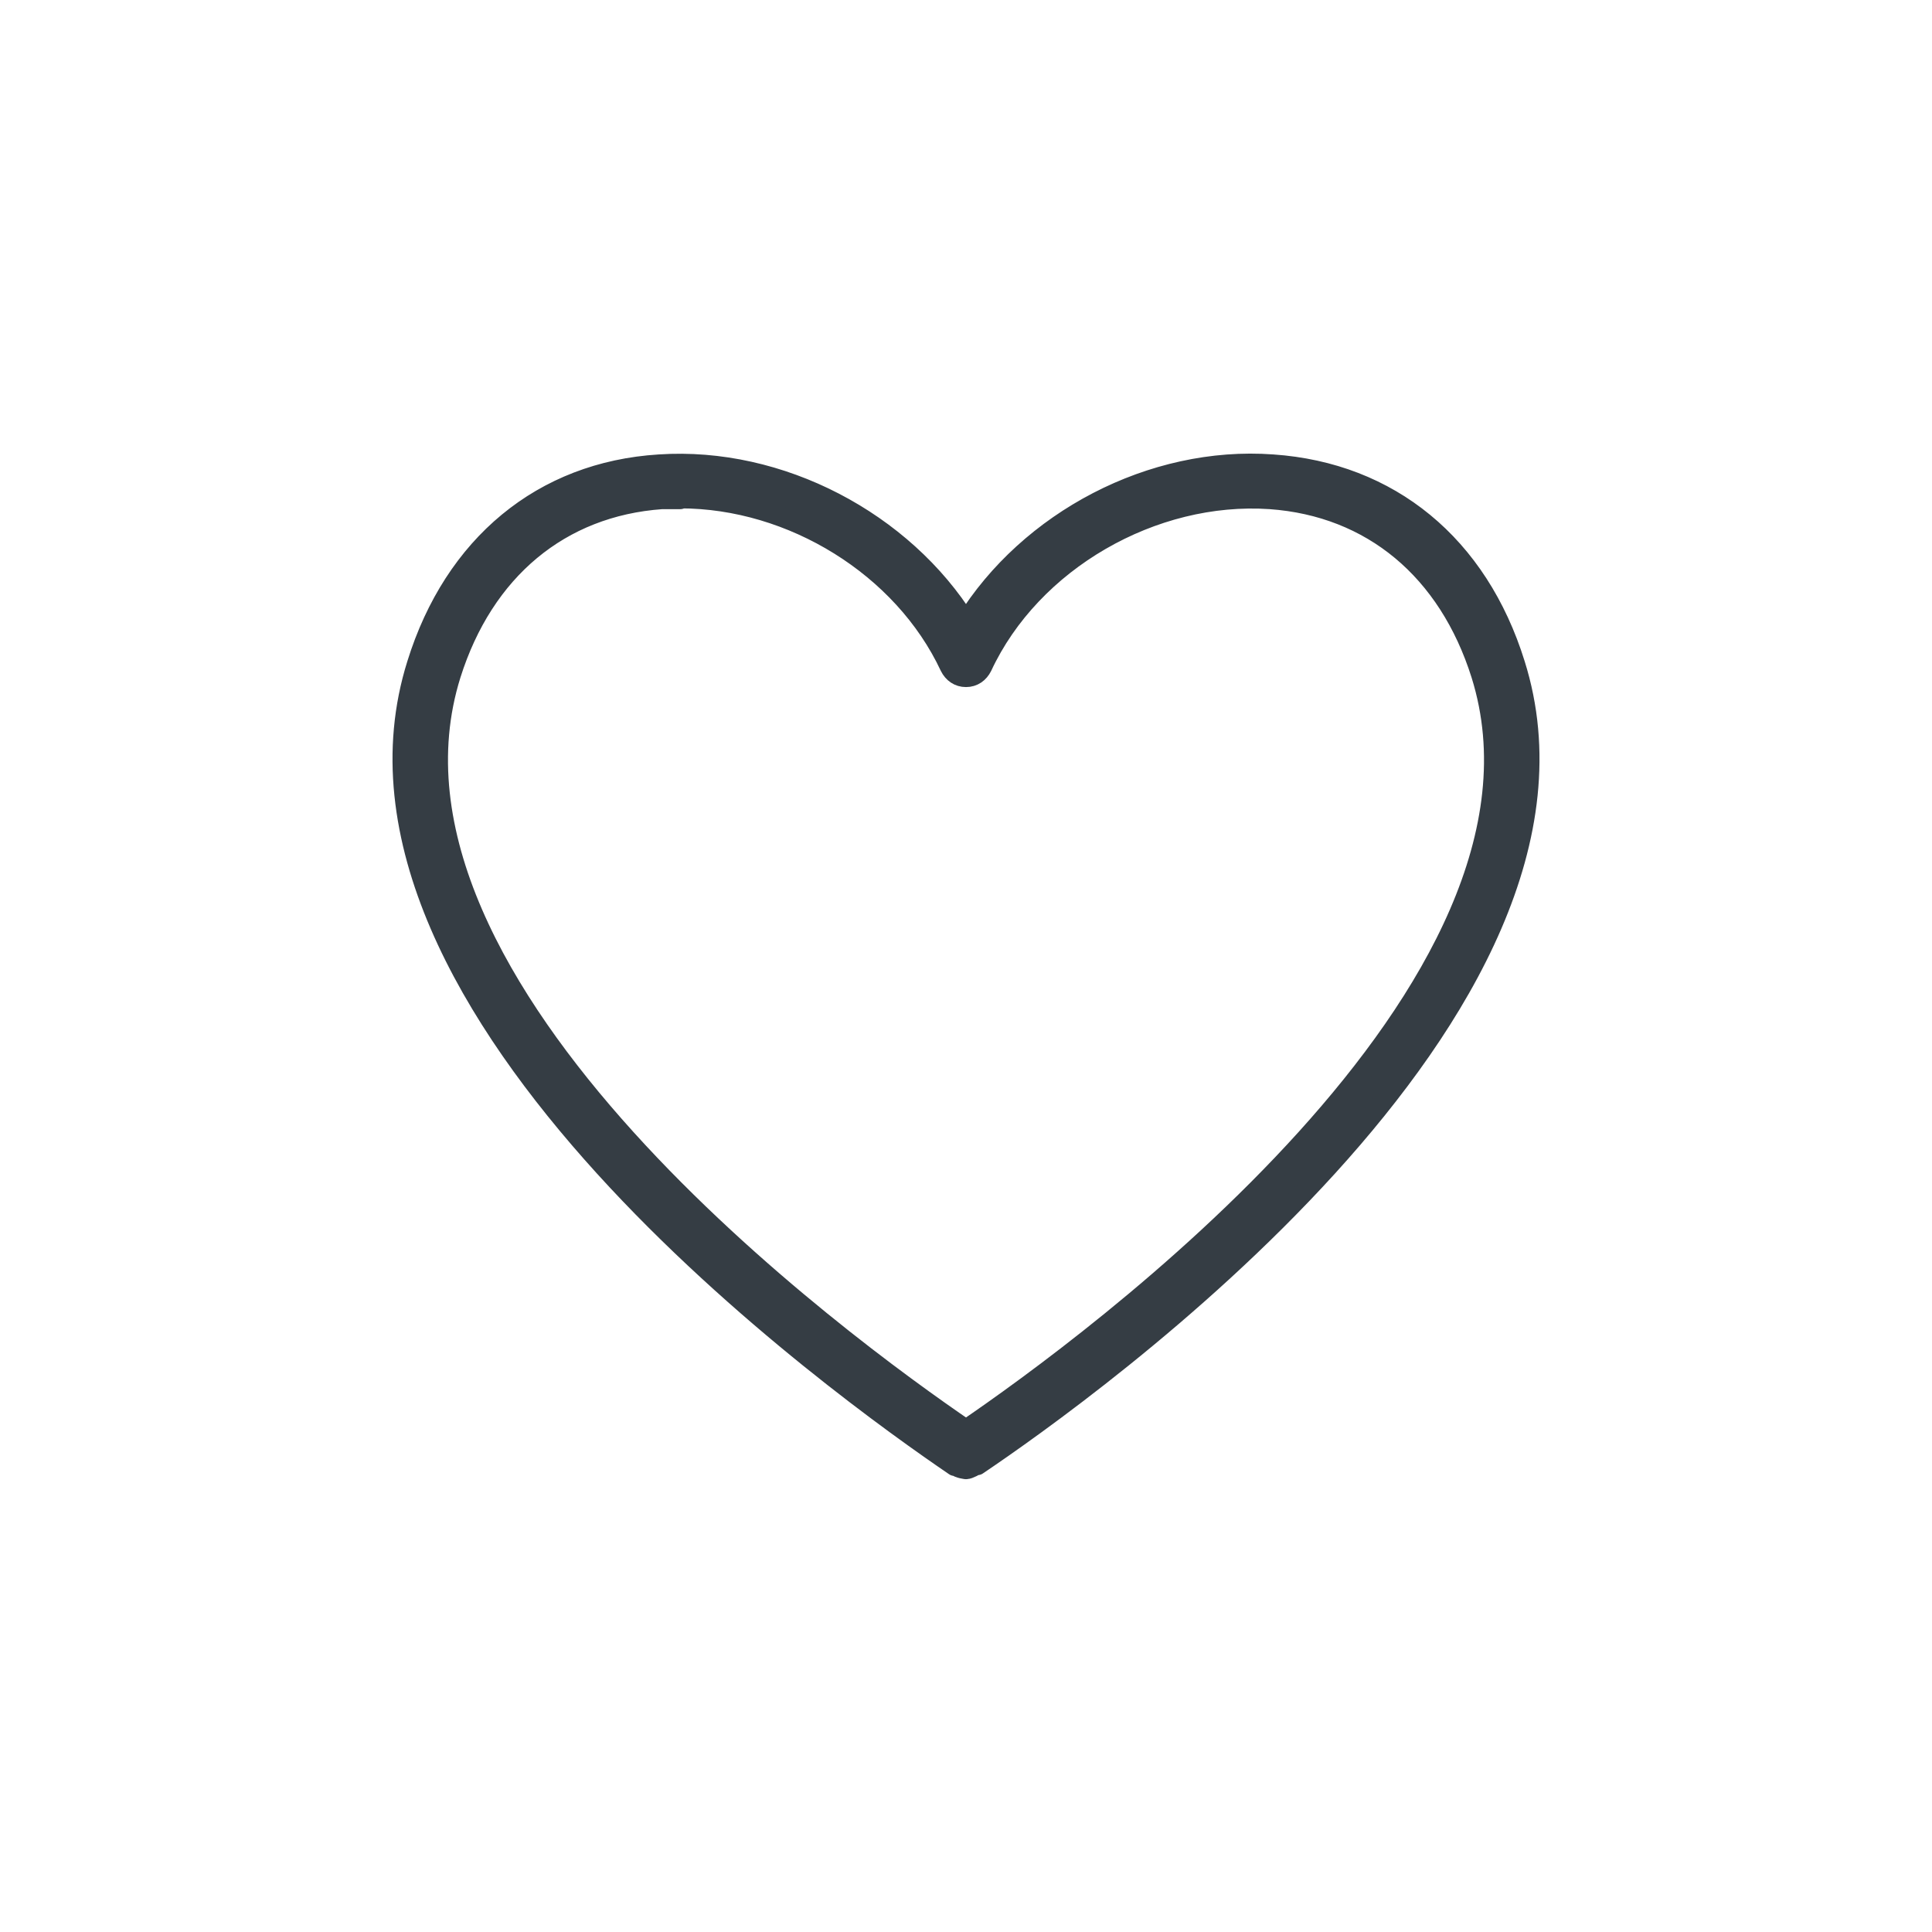 <?xml version="1.0" encoding="UTF-8"?><svg id="a" xmlns="http://www.w3.org/2000/svg" viewBox="0 0 24 24"><defs><style>.b{fill:#353d44;stroke:#353d44;stroke-linecap:round;stroke-linejoin:round;stroke-width:.25px;}</style></defs><path class="b" d="M12,18.25s-.09-.01-.12-.04h-.02c-1.35-.92-8.03-5.67-6.68-9.96,.46-1.48,1.56-2.39,3.01-2.48,1.5-.1,3.03,.71,3.81,1.96,.78-1.26,2.31-2.07,3.81-1.96,1.45,.1,2.55,1,3.01,2.48,1.35,4.29-5.33,9.04-6.68,9.95h-.02s-.08,.05-.12,.05Zm-3.55-12.05c-.08,0-.15,0-.23,0-1.26,.09-2.21,.88-2.62,2.18-1.22,3.9,4.89,8.35,6.4,9.38,1.51-1.03,7.62-5.48,6.4-9.38h0c-.41-1.3-1.36-2.09-2.62-2.18-1.46-.1-2.97,.77-3.58,2.08-.04,.08-.11,.13-.2,.13s-.16-.05-.2-.13c-.58-1.24-1.96-2.09-3.35-2.09Z"/></svg>